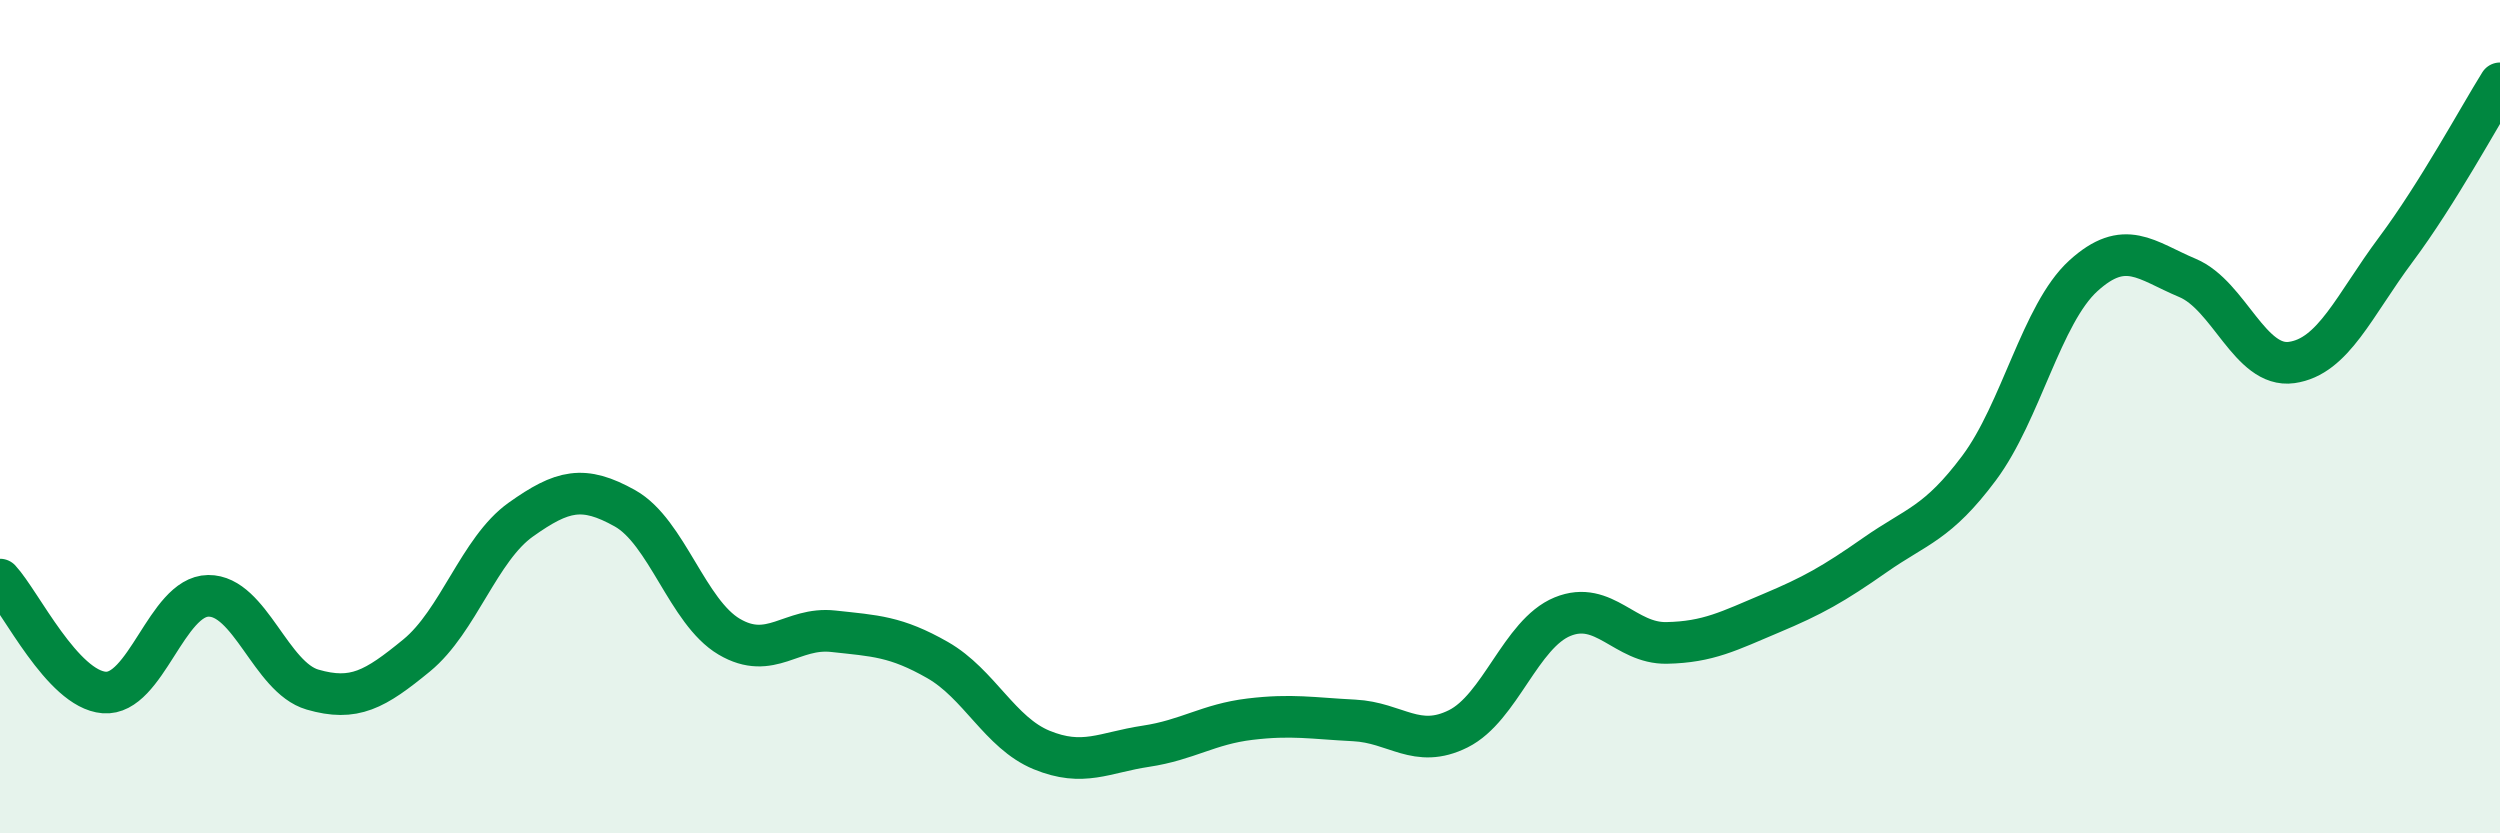 
    <svg width="60" height="20" viewBox="0 0 60 20" xmlns="http://www.w3.org/2000/svg">
      <path
        d="M 0,13.91 C 0.5,14.45 1.5,16.54 2.5,16.62 C 3.5,16.7 4,14.31 5,14.3 C 6,14.29 6.5,16.26 7.5,16.55 C 8.5,16.84 9,16.55 10,15.73 C 11,14.91 11.5,13.18 12.5,12.47 C 13.5,11.76 14,11.64 15,12.2 C 16,12.76 16.5,14.69 17.5,15.28 C 18.5,15.87 19,15.04 20,15.15 C 21,15.26 21.5,15.27 22.5,15.84 C 23.5,16.41 24,17.59 25,18 C 26,18.41 26.5,18.06 27.5,17.91 C 28.5,17.76 29,17.38 30,17.26 C 31,17.14 31.5,17.24 32.5,17.29 C 33.5,17.34 34,17.99 35,17.49 C 36,16.99 36.5,15.21 37.5,14.8 C 38.5,14.39 39,15.45 40,15.43 C 41,15.41 41.5,15.14 42.5,14.72 C 43.5,14.3 44,14.02 45,13.32 C 46,12.62 46.5,12.57 47.5,11.23 C 48.5,9.89 49,7.53 50,6.62 C 51,5.71 51.5,6.25 52.5,6.67 C 53.5,7.09 54,8.84 55,8.7 C 56,8.56 56.5,7.33 57.5,5.99 C 58.5,4.65 59.5,2.8 60,2L60 20L0 20Z"
        fill="#008740"
        opacity="0.1"
        stroke-linecap="round"
        stroke-linejoin="round"
      />
      <path
        d="M 0,13.91 C 0.5,14.45 1.5,16.54 2.5,16.62 C 3.5,16.7 4,14.31 5,14.3 C 6,14.29 6.5,16.26 7.5,16.55 C 8.5,16.84 9,16.55 10,15.73 C 11,14.91 11.5,13.18 12.5,12.47 C 13.5,11.76 14,11.64 15,12.2 C 16,12.76 16.5,14.69 17.5,15.28 C 18.5,15.87 19,15.04 20,15.15 C 21,15.26 21.5,15.27 22.5,15.84 C 23.5,16.41 24,17.59 25,18 C 26,18.41 26.5,18.06 27.5,17.91 C 28.5,17.76 29,17.38 30,17.26 C 31,17.14 31.5,17.24 32.5,17.29 C 33.5,17.34 34,17.99 35,17.49 C 36,16.99 36.5,15.21 37.5,14.8 C 38.5,14.39 39,15.45 40,15.43 C 41,15.41 41.5,15.14 42.5,14.72 C 43.5,14.3 44,14.02 45,13.32 C 46,12.62 46.5,12.57 47.5,11.23 C 48.5,9.89 49,7.53 50,6.62 C 51,5.71 51.5,6.25 52.5,6.67 C 53.5,7.09 54,8.84 55,8.7 C 56,8.56 56.5,7.33 57.5,5.99 C 58.5,4.65 59.5,2.8 60,2"
        stroke="#008740"
        stroke-width="1"
        fill="none"
        stroke-linecap="round"
        stroke-linejoin="round"
      />
    </svg>
  